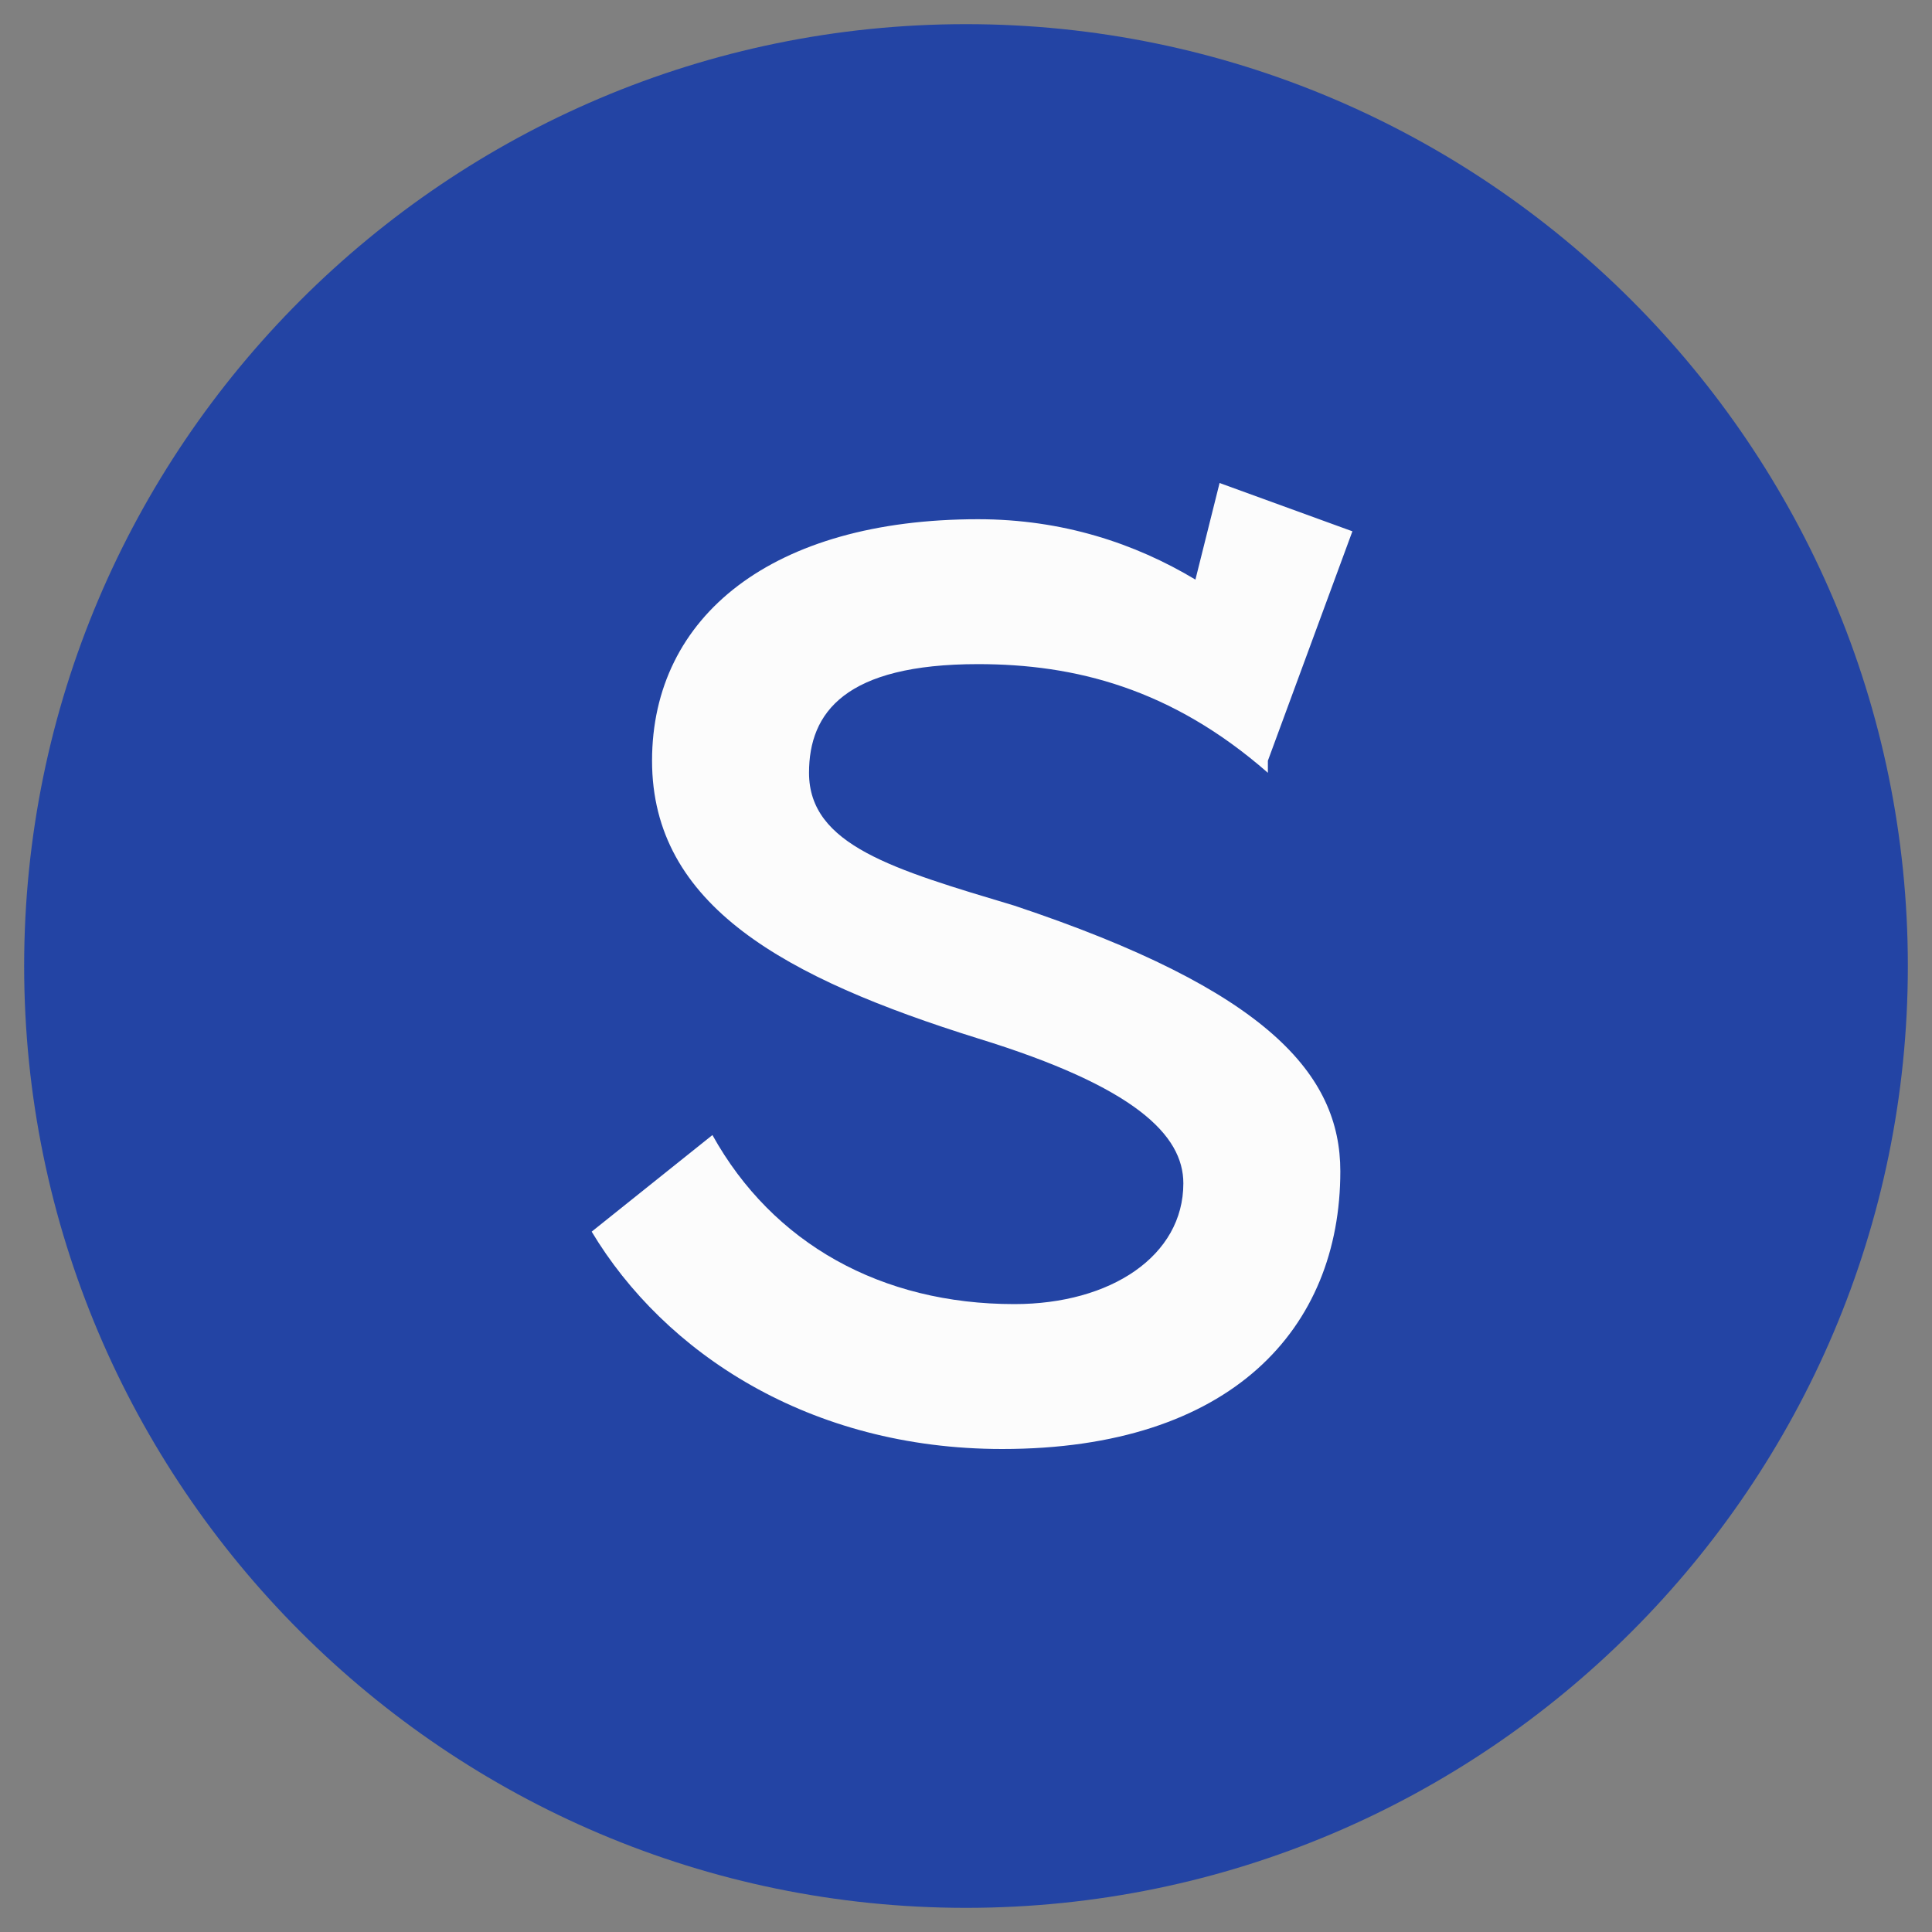<svg width="100" height="100" viewBox="0 0 100 100" fill="none" xmlns="http://www.w3.org/2000/svg">
<rect x="0" y="0" width="100" height="100" fill="#808080" stroke="none"/>
<path d="M50 98.75C23.125 98.75 1.25 76.875 1.25 50C1.25 23.125 23.125 1.25 50 1.25C76.875 1.25 98.75 23.125 98.75 50C98.75 76.875 76.875 98.75 50 98.75Z" fill="#2344A4"/>
<path d="M50.625 34.375C55.625 34.375 60.625 35.625 65.625 40V39.375L70 27.5L63.125 25L61.875 30C58.75 28.125 55 26.875 50.625 26.875C40 26.875 33.75 31.875 33.75 39.375C33.75 46.875 40.625 50.625 50.625 53.75C58.75 56.25 61.25 58.75 61.25 61.25C61.25 65 57.5 67.5 52.5 67.5C45.625 67.5 40 64.375 36.875 58.75L30.625 63.75C34.375 70 41.875 75 51.875 75C63.75 75 69.375 68.75 69.375 60.625C69.375 55.625 65.625 51.25 52.5 46.875C46.25 45 41.875 43.75 41.875 40C41.875 36.875 43.75 34.375 50.625 34.375Z" fill="#FCFCFC"/>
</svg>
